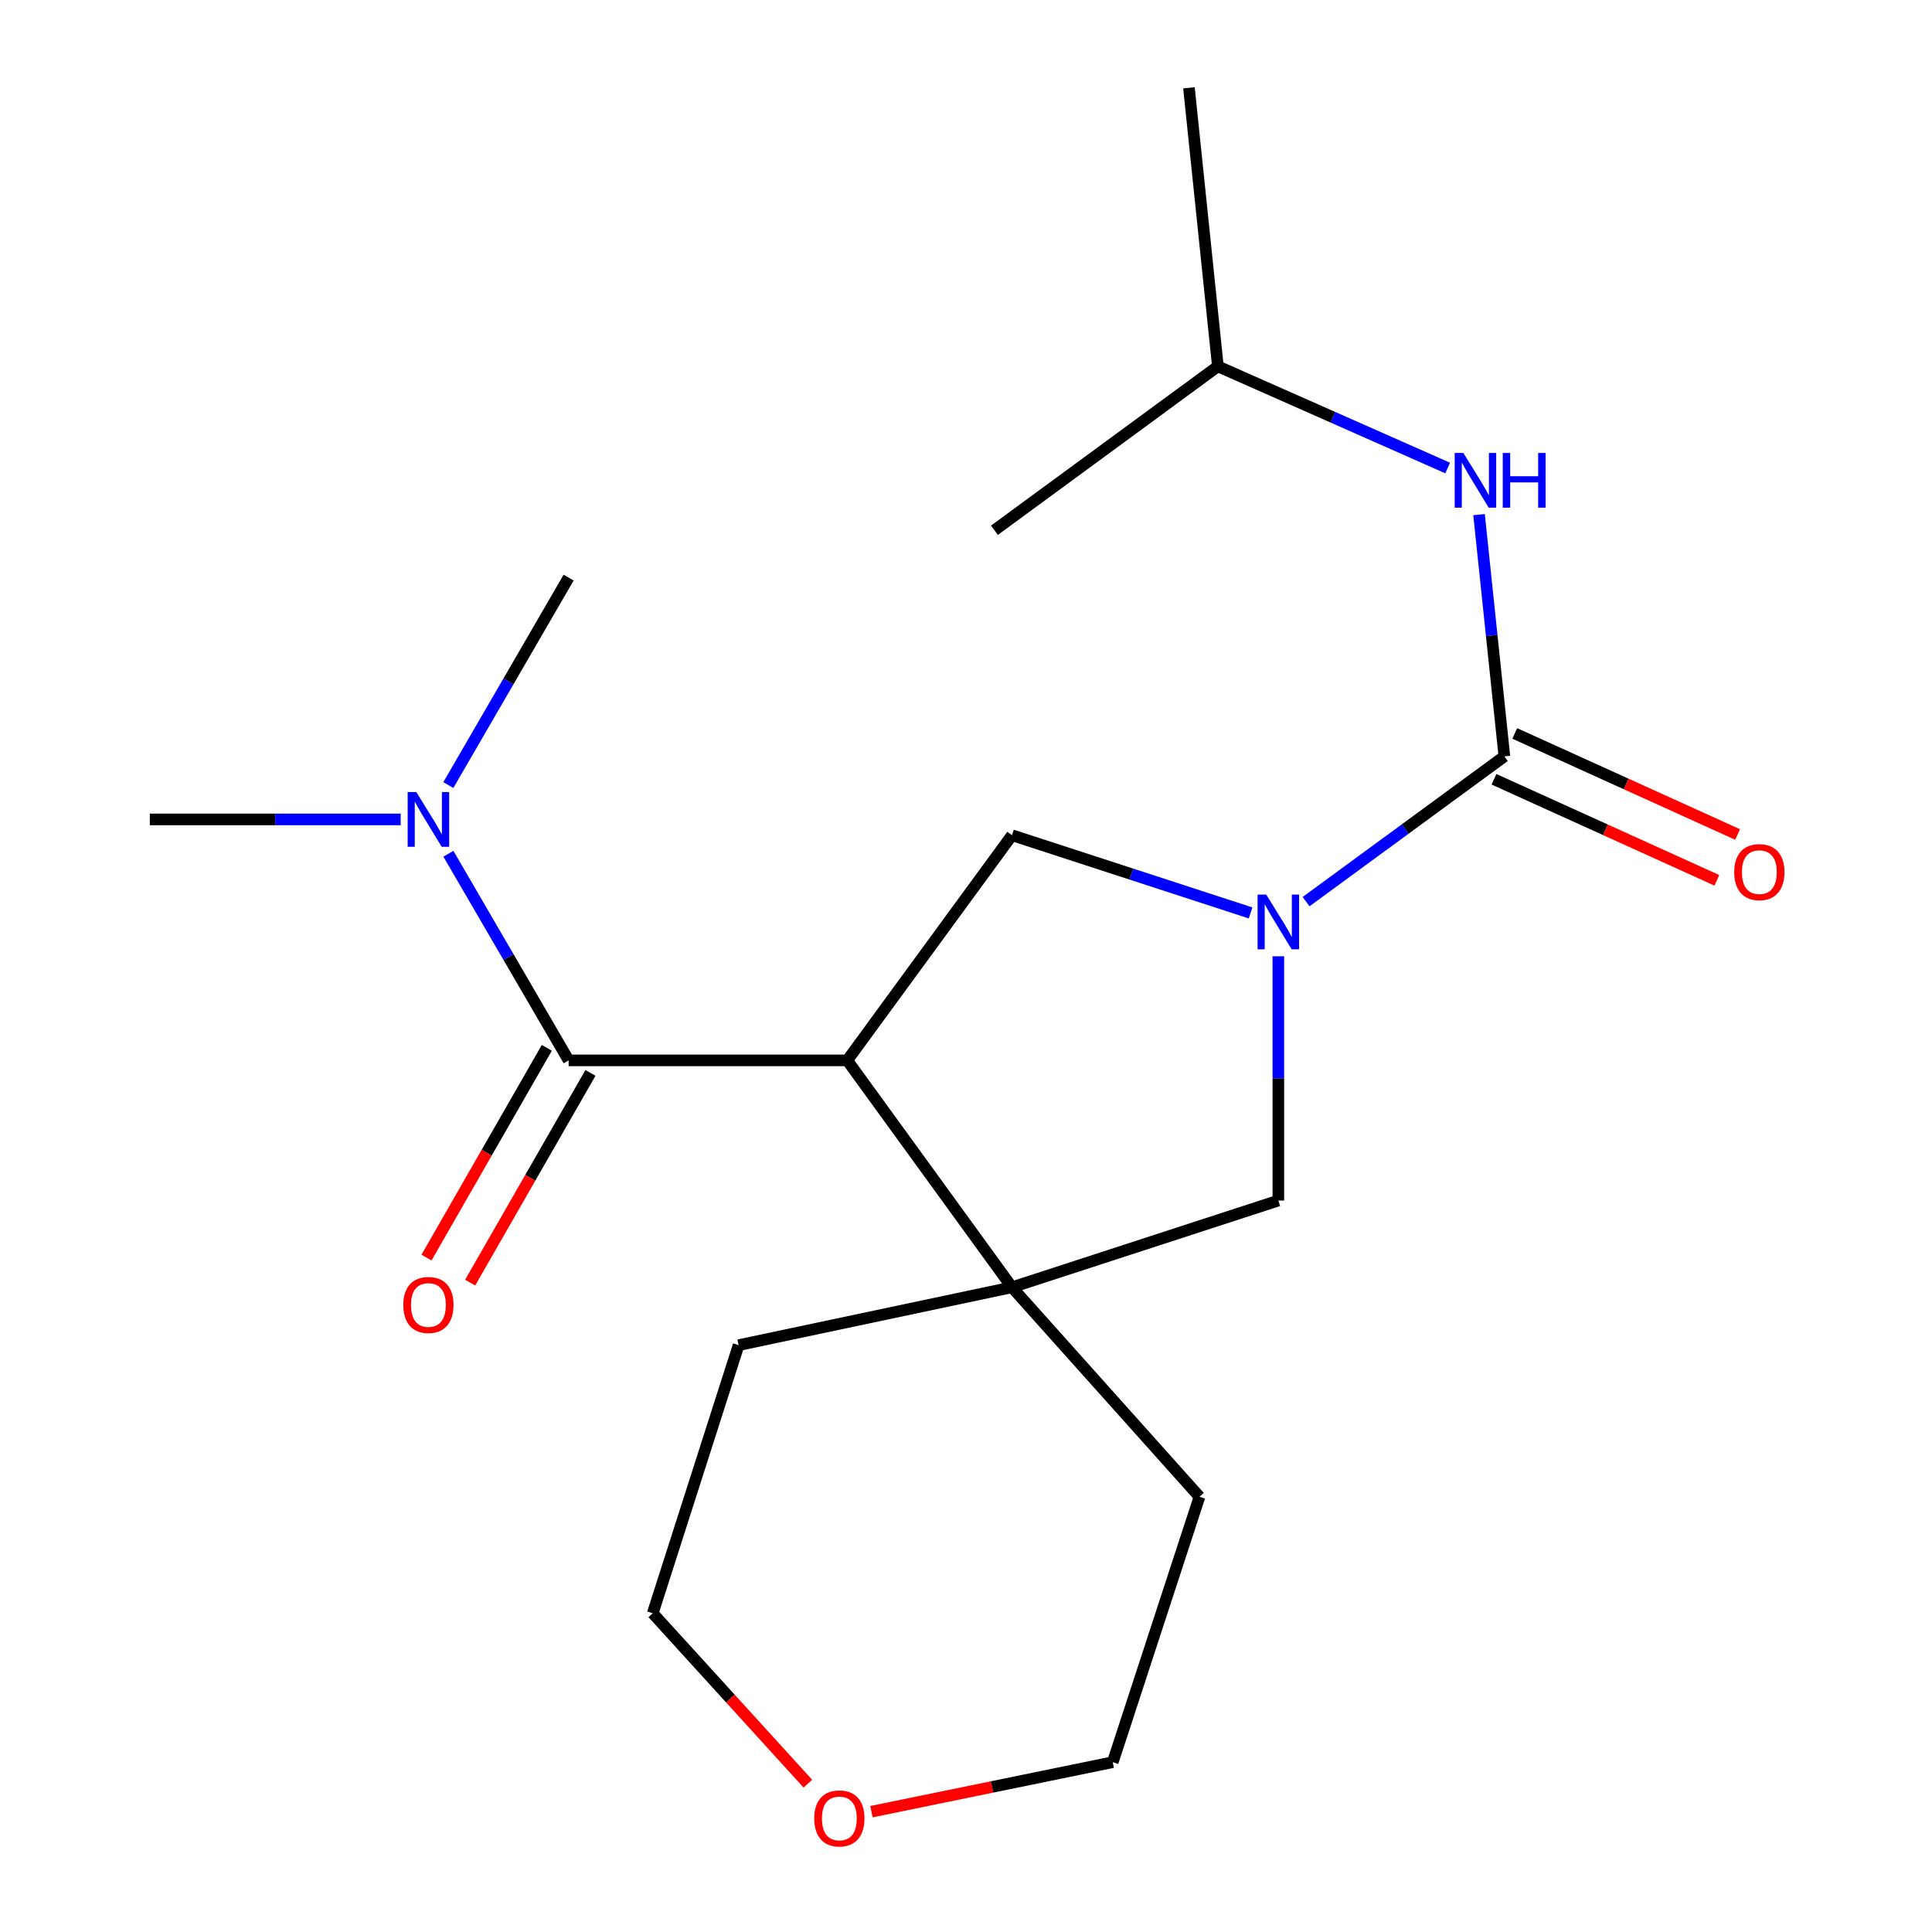 <?xml version='1.0' encoding='iso-8859-1'?>
<svg version='1.1' baseProfile='full'
              xmlns='http://www.w3.org/2000/svg'
                      xmlns:rdkit='http://www.rdkit.org/xml'
                      xmlns:xlink='http://www.w3.org/1999/xlink'
                  xml:space='preserve'
width='1000px' height='1000px' viewBox='0 0 1000 1000'>
<!-- END OF HEADER -->
<rect style='opacity:1.0;fill:#FFFFFF;stroke:none' width='1000' height='1000' x='0' y='0'> </rect>
<path class='bond-2' d='M 438.532,548.852 L 294.322,548.852' style='fill:none;fill-rule:evenodd;stroke:#000000;stroke-width:6px;stroke-linecap:butt;stroke-linejoin:miter;stroke-opacity:1' />
<path class='bond-3' d='M 438.532,548.852 L 523.797,666.296' style='fill:none;fill-rule:evenodd;stroke:#000000;stroke-width:6px;stroke-linecap:butt;stroke-linejoin:miter;stroke-opacity:1' />
<path class='bond-4' d='M 438.532,548.852 L 523.797,432.306' style='fill:none;fill-rule:evenodd;stroke:#000000;stroke-width:6px;stroke-linecap:butt;stroke-linejoin:miter;stroke-opacity:1' />
<path class='bond-0' d='M 647.305,472.525 L 585.551,452.416' style='fill:none;fill-rule:evenodd;stroke:#0000FF;stroke-width:6px;stroke-linecap:butt;stroke-linejoin:miter;stroke-opacity:1' />
<path class='bond-0' d='M 585.551,452.416 L 523.797,432.306' style='fill:none;fill-rule:evenodd;stroke:#000000;stroke-width:6px;stroke-linecap:butt;stroke-linejoin:miter;stroke-opacity:1' />
<path class='bond-1' d='M 676.035,466.678 L 727.35,429.084' style='fill:none;fill-rule:evenodd;stroke:#0000FF;stroke-width:6px;stroke-linecap:butt;stroke-linejoin:miter;stroke-opacity:1' />
<path class='bond-1' d='M 727.35,429.084 L 778.664,391.49' style='fill:none;fill-rule:evenodd;stroke:#000000;stroke-width:6px;stroke-linecap:butt;stroke-linejoin:miter;stroke-opacity:1' />
<path class='bond-20' d='M 661.67,494.968 L 661.67,558.183' style='fill:none;fill-rule:evenodd;stroke:#0000FF;stroke-width:6px;stroke-linecap:butt;stroke-linejoin:miter;stroke-opacity:1' />
<path class='bond-20' d='M 661.67,558.183 L 661.67,621.399' style='fill:none;fill-rule:evenodd;stroke:#000000;stroke-width:6px;stroke-linecap:butt;stroke-linejoin:miter;stroke-opacity:1' />
<path class='bond-6' d='M 778.664,391.49 L 772.107,328.926' style='fill:none;fill-rule:evenodd;stroke:#000000;stroke-width:6px;stroke-linecap:butt;stroke-linejoin:miter;stroke-opacity:1' />
<path class='bond-6' d='M 772.107,328.926 L 765.55,266.362' style='fill:none;fill-rule:evenodd;stroke:#0000FF;stroke-width:6px;stroke-linecap:butt;stroke-linejoin:miter;stroke-opacity:1' />
<path class='bond-8' d='M 773.286,403.35 L 830.96,429.502' style='fill:none;fill-rule:evenodd;stroke:#000000;stroke-width:6px;stroke-linecap:butt;stroke-linejoin:miter;stroke-opacity:1' />
<path class='bond-8' d='M 830.96,429.502 L 888.634,455.655' style='fill:none;fill-rule:evenodd;stroke:#FF0000;stroke-width:6px;stroke-linecap:butt;stroke-linejoin:miter;stroke-opacity:1' />
<path class='bond-8' d='M 784.042,379.63 L 841.716,405.783' style='fill:none;fill-rule:evenodd;stroke:#000000;stroke-width:6px;stroke-linecap:butt;stroke-linejoin:miter;stroke-opacity:1' />
<path class='bond-8' d='M 841.716,405.783 L 899.389,431.936' style='fill:none;fill-rule:evenodd;stroke:#FF0000;stroke-width:6px;stroke-linecap:butt;stroke-linejoin:miter;stroke-opacity:1' />
<path class='bond-7' d='M 294.322,548.852 L 263.203,495.376' style='fill:none;fill-rule:evenodd;stroke:#000000;stroke-width:6px;stroke-linecap:butt;stroke-linejoin:miter;stroke-opacity:1' />
<path class='bond-7' d='M 263.203,495.376 L 232.085,441.899' style='fill:none;fill-rule:evenodd;stroke:#0000FF;stroke-width:6px;stroke-linecap:butt;stroke-linejoin:miter;stroke-opacity:1' />
<path class='bond-9' d='M 283.026,542.373 L 251.892,596.647' style='fill:none;fill-rule:evenodd;stroke:#000000;stroke-width:6px;stroke-linecap:butt;stroke-linejoin:miter;stroke-opacity:1' />
<path class='bond-9' d='M 251.892,596.647 L 220.757,650.922' style='fill:none;fill-rule:evenodd;stroke:#FF0000;stroke-width:6px;stroke-linecap:butt;stroke-linejoin:miter;stroke-opacity:1' />
<path class='bond-9' d='M 305.617,555.332 L 274.483,609.606' style='fill:none;fill-rule:evenodd;stroke:#000000;stroke-width:6px;stroke-linecap:butt;stroke-linejoin:miter;stroke-opacity:1' />
<path class='bond-9' d='M 274.483,609.606 L 243.348,663.881' style='fill:none;fill-rule:evenodd;stroke:#FF0000;stroke-width:6px;stroke-linecap:butt;stroke-linejoin:miter;stroke-opacity:1' />
<path class='bond-5' d='M 523.797,666.296 L 661.67,621.399' style='fill:none;fill-rule:evenodd;stroke:#000000;stroke-width:6px;stroke-linecap:butt;stroke-linejoin:miter;stroke-opacity:1' />
<path class='bond-11' d='M 523.797,666.296 L 620.853,774.739' style='fill:none;fill-rule:evenodd;stroke:#000000;stroke-width:6px;stroke-linecap:butt;stroke-linejoin:miter;stroke-opacity:1' />
<path class='bond-12' d='M 523.797,666.296 L 382.306,696.246' style='fill:none;fill-rule:evenodd;stroke:#000000;stroke-width:6px;stroke-linecap:butt;stroke-linejoin:miter;stroke-opacity:1' />
<path class='bond-13' d='M 749.304,242.246 L 689.839,215.934' style='fill:none;fill-rule:evenodd;stroke:#0000FF;stroke-width:6px;stroke-linecap:butt;stroke-linejoin:miter;stroke-opacity:1' />
<path class='bond-13' d='M 689.839,215.934 L 630.374,189.622' style='fill:none;fill-rule:evenodd;stroke:#000000;stroke-width:6px;stroke-linecap:butt;stroke-linejoin:miter;stroke-opacity:1' />
<path class='bond-14' d='M 207.401,424.132 L 142.476,424.132' style='fill:none;fill-rule:evenodd;stroke:#0000FF;stroke-width:6px;stroke-linecap:butt;stroke-linejoin:miter;stroke-opacity:1' />
<path class='bond-14' d='M 142.476,424.132 L 77.55,424.132' style='fill:none;fill-rule:evenodd;stroke:#000000;stroke-width:6px;stroke-linecap:butt;stroke-linejoin:miter;stroke-opacity:1' />
<path class='bond-15' d='M 232.054,406.354 L 263.188,352.658' style='fill:none;fill-rule:evenodd;stroke:#0000FF;stroke-width:6px;stroke-linecap:butt;stroke-linejoin:miter;stroke-opacity:1' />
<path class='bond-15' d='M 263.188,352.658 L 294.322,298.962' style='fill:none;fill-rule:evenodd;stroke:#000000;stroke-width:6px;stroke-linecap:butt;stroke-linejoin:miter;stroke-opacity:1' />
<path class='bond-10' d='M 418.151,923.223 L 378.005,879.119' style='fill:none;fill-rule:evenodd;stroke:#FF0000;stroke-width:6px;stroke-linecap:butt;stroke-linejoin:miter;stroke-opacity:1' />
<path class='bond-10' d='M 378.005,879.119 L 337.858,835.016' style='fill:none;fill-rule:evenodd;stroke:#000000;stroke-width:6px;stroke-linecap:butt;stroke-linejoin:miter;stroke-opacity:1' />
<path class='bond-21' d='M 451.063,937.723 L 513.51,924.914' style='fill:none;fill-rule:evenodd;stroke:#FF0000;stroke-width:6px;stroke-linecap:butt;stroke-linejoin:miter;stroke-opacity:1' />
<path class='bond-21' d='M 513.51,924.914 L 575.957,912.106' style='fill:none;fill-rule:evenodd;stroke:#000000;stroke-width:6px;stroke-linecap:butt;stroke-linejoin:miter;stroke-opacity:1' />
<path class='bond-16' d='M 620.853,774.739 L 575.957,912.106' style='fill:none;fill-rule:evenodd;stroke:#000000;stroke-width:6px;stroke-linecap:butt;stroke-linejoin:miter;stroke-opacity:1' />
<path class='bond-17' d='M 382.306,696.246 L 337.858,835.016' style='fill:none;fill-rule:evenodd;stroke:#000000;stroke-width:6px;stroke-linecap:butt;stroke-linejoin:miter;stroke-opacity:1' />
<path class='bond-18' d='M 630.374,189.622 L 615.398,45.455' style='fill:none;fill-rule:evenodd;stroke:#000000;stroke-width:6px;stroke-linecap:butt;stroke-linejoin:miter;stroke-opacity:1' />
<path class='bond-19' d='M 630.374,189.622 L 514.725,274.466' style='fill:none;fill-rule:evenodd;stroke:#000000;stroke-width:6px;stroke-linecap:butt;stroke-linejoin:miter;stroke-opacity:1' />
<path  class='atom-1' d='M 655.41 463.043
L 664.69 478.043
Q 665.61 479.523, 667.09 482.203
Q 668.57 484.883, 668.65 485.043
L 668.65 463.043
L 672.41 463.043
L 672.41 491.363
L 668.53 491.363
L 658.57 474.963
Q 657.41 473.043, 656.17 470.843
Q 654.97 468.643, 654.61 467.963
L 654.61 491.363
L 650.93 491.363
L 650.93 463.043
L 655.41 463.043
' fill='#0000FF'/>
<path  class='atom-7' d='M 757.429 234.451
L 766.709 249.451
Q 767.629 250.931, 769.109 253.611
Q 770.589 256.291, 770.669 256.451
L 770.669 234.451
L 774.429 234.451
L 774.429 262.771
L 770.549 262.771
L 760.589 246.371
Q 759.429 244.451, 758.189 242.251
Q 756.989 240.051, 756.629 239.371
L 756.629 262.771
L 752.949 262.771
L 752.949 234.451
L 757.429 234.451
' fill='#0000FF'/>
<path  class='atom-7' d='M 777.829 234.451
L 781.669 234.451
L 781.669 246.491
L 796.149 246.491
L 796.149 234.451
L 799.989 234.451
L 799.989 262.771
L 796.149 262.771
L 796.149 249.691
L 781.669 249.691
L 781.669 262.771
L 777.829 262.771
L 777.829 234.451
' fill='#0000FF'/>
<path  class='atom-8' d='M 215.486 409.972
L 224.766 424.972
Q 225.686 426.452, 227.166 429.132
Q 228.646 431.812, 228.726 431.972
L 228.726 409.972
L 232.486 409.972
L 232.486 438.292
L 228.606 438.292
L 218.646 421.892
Q 217.486 419.972, 216.246 417.772
Q 215.046 415.572, 214.686 414.892
L 214.686 438.292
L 211.006 438.292
L 211.006 409.972
L 215.486 409.972
' fill='#0000FF'/>
<path  class='atom-9' d='M 897.634 451.413
Q 897.634 444.613, 900.994 440.813
Q 904.354 437.013, 910.634 437.013
Q 916.914 437.013, 920.274 440.813
Q 923.634 444.613, 923.634 451.413
Q 923.634 458.293, 920.234 462.213
Q 916.834 466.093, 910.634 466.093
Q 904.394 466.093, 900.994 462.213
Q 897.634 458.333, 897.634 451.413
M 910.634 462.893
Q 914.954 462.893, 917.274 460.013
Q 919.634 457.093, 919.634 451.413
Q 919.634 445.853, 917.274 443.053
Q 914.954 440.213, 910.634 440.213
Q 906.314 440.213, 903.954 443.013
Q 901.634 445.813, 901.634 451.413
Q 901.634 457.133, 903.954 460.013
Q 906.314 462.893, 910.634 462.893
' fill='#FF0000'/>
<path  class='atom-10' d='M 208.746 675.448
Q 208.746 668.648, 212.106 664.848
Q 215.466 661.048, 221.746 661.048
Q 228.026 661.048, 231.386 664.848
Q 234.746 668.648, 234.746 675.448
Q 234.746 682.328, 231.346 686.248
Q 227.946 690.128, 221.746 690.128
Q 215.506 690.128, 212.106 686.248
Q 208.746 682.368, 208.746 675.448
M 221.746 686.928
Q 226.066 686.928, 228.386 684.048
Q 230.746 681.128, 230.746 675.448
Q 230.746 669.888, 228.386 667.088
Q 226.066 664.248, 221.746 664.248
Q 217.426 664.248, 215.066 667.048
Q 212.746 669.848, 212.746 675.448
Q 212.746 681.168, 215.066 684.048
Q 217.426 686.928, 221.746 686.928
' fill='#FF0000'/>
<path  class='atom-11' d='M 421.452 941.21
Q 421.452 934.41, 424.812 930.61
Q 428.172 926.81, 434.452 926.81
Q 440.732 926.81, 444.092 930.61
Q 447.452 934.41, 447.452 941.21
Q 447.452 948.09, 444.052 952.01
Q 440.652 955.89, 434.452 955.89
Q 428.212 955.89, 424.812 952.01
Q 421.452 948.13, 421.452 941.21
M 434.452 952.69
Q 438.772 952.69, 441.092 949.81
Q 443.452 946.89, 443.452 941.21
Q 443.452 935.65, 441.092 932.85
Q 438.772 930.01, 434.452 930.01
Q 430.132 930.01, 427.772 932.81
Q 425.452 935.61, 425.452 941.21
Q 425.452 946.93, 427.772 949.81
Q 430.132 952.69, 434.452 952.69
' fill='#FF0000'/>
</svg>
